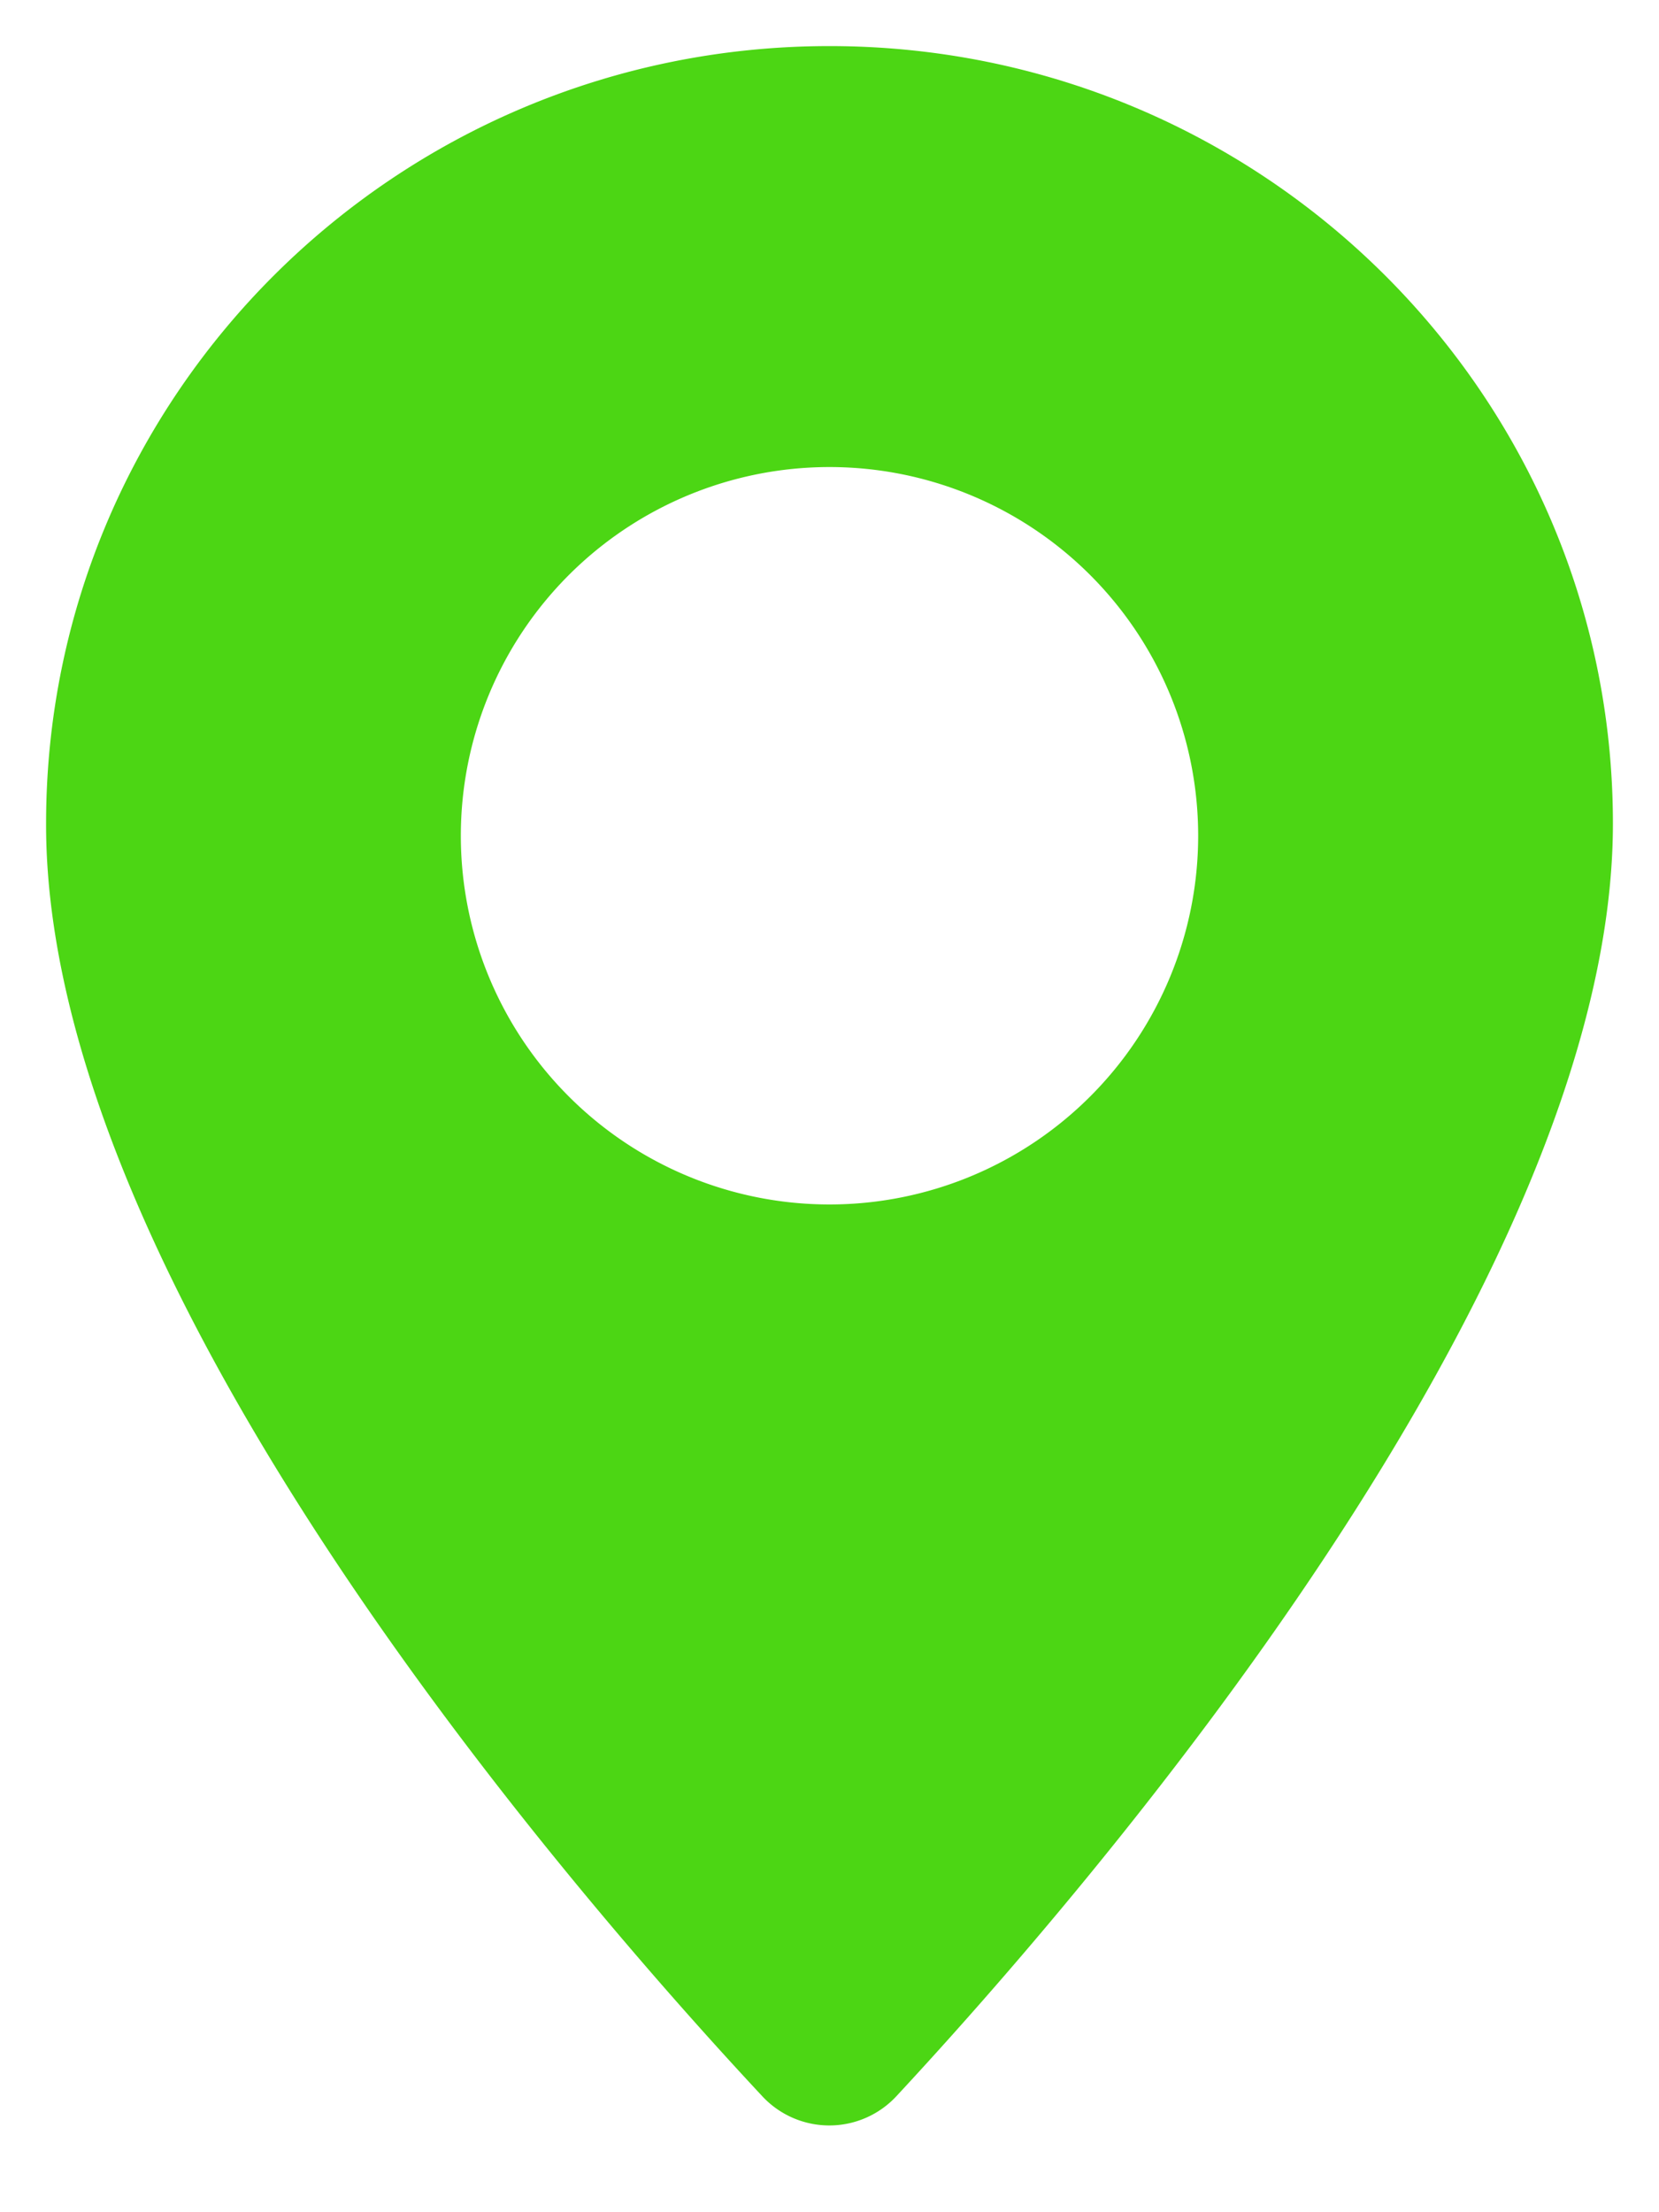 <svg xmlns="http://www.w3.org/2000/svg" width="18" height="24" viewBox="0 0 18 24" class="svg dealers-green"><path d="M9 13.067a4 4 0 1 1 0-8 4 4 0 0 1 0 8M9 .5C4.306.5.5 4.276.5 8.934c-.01 5.019 5.711 11.6 7.771 13.808a.993.993 0 0 0 1.456-.002c2.057-2.214 7.773-8.816 7.773-13.806C17.5 4.276 13.694.5 9 .5" fill="#4CD614" fill-rule="evenodd"/></svg>